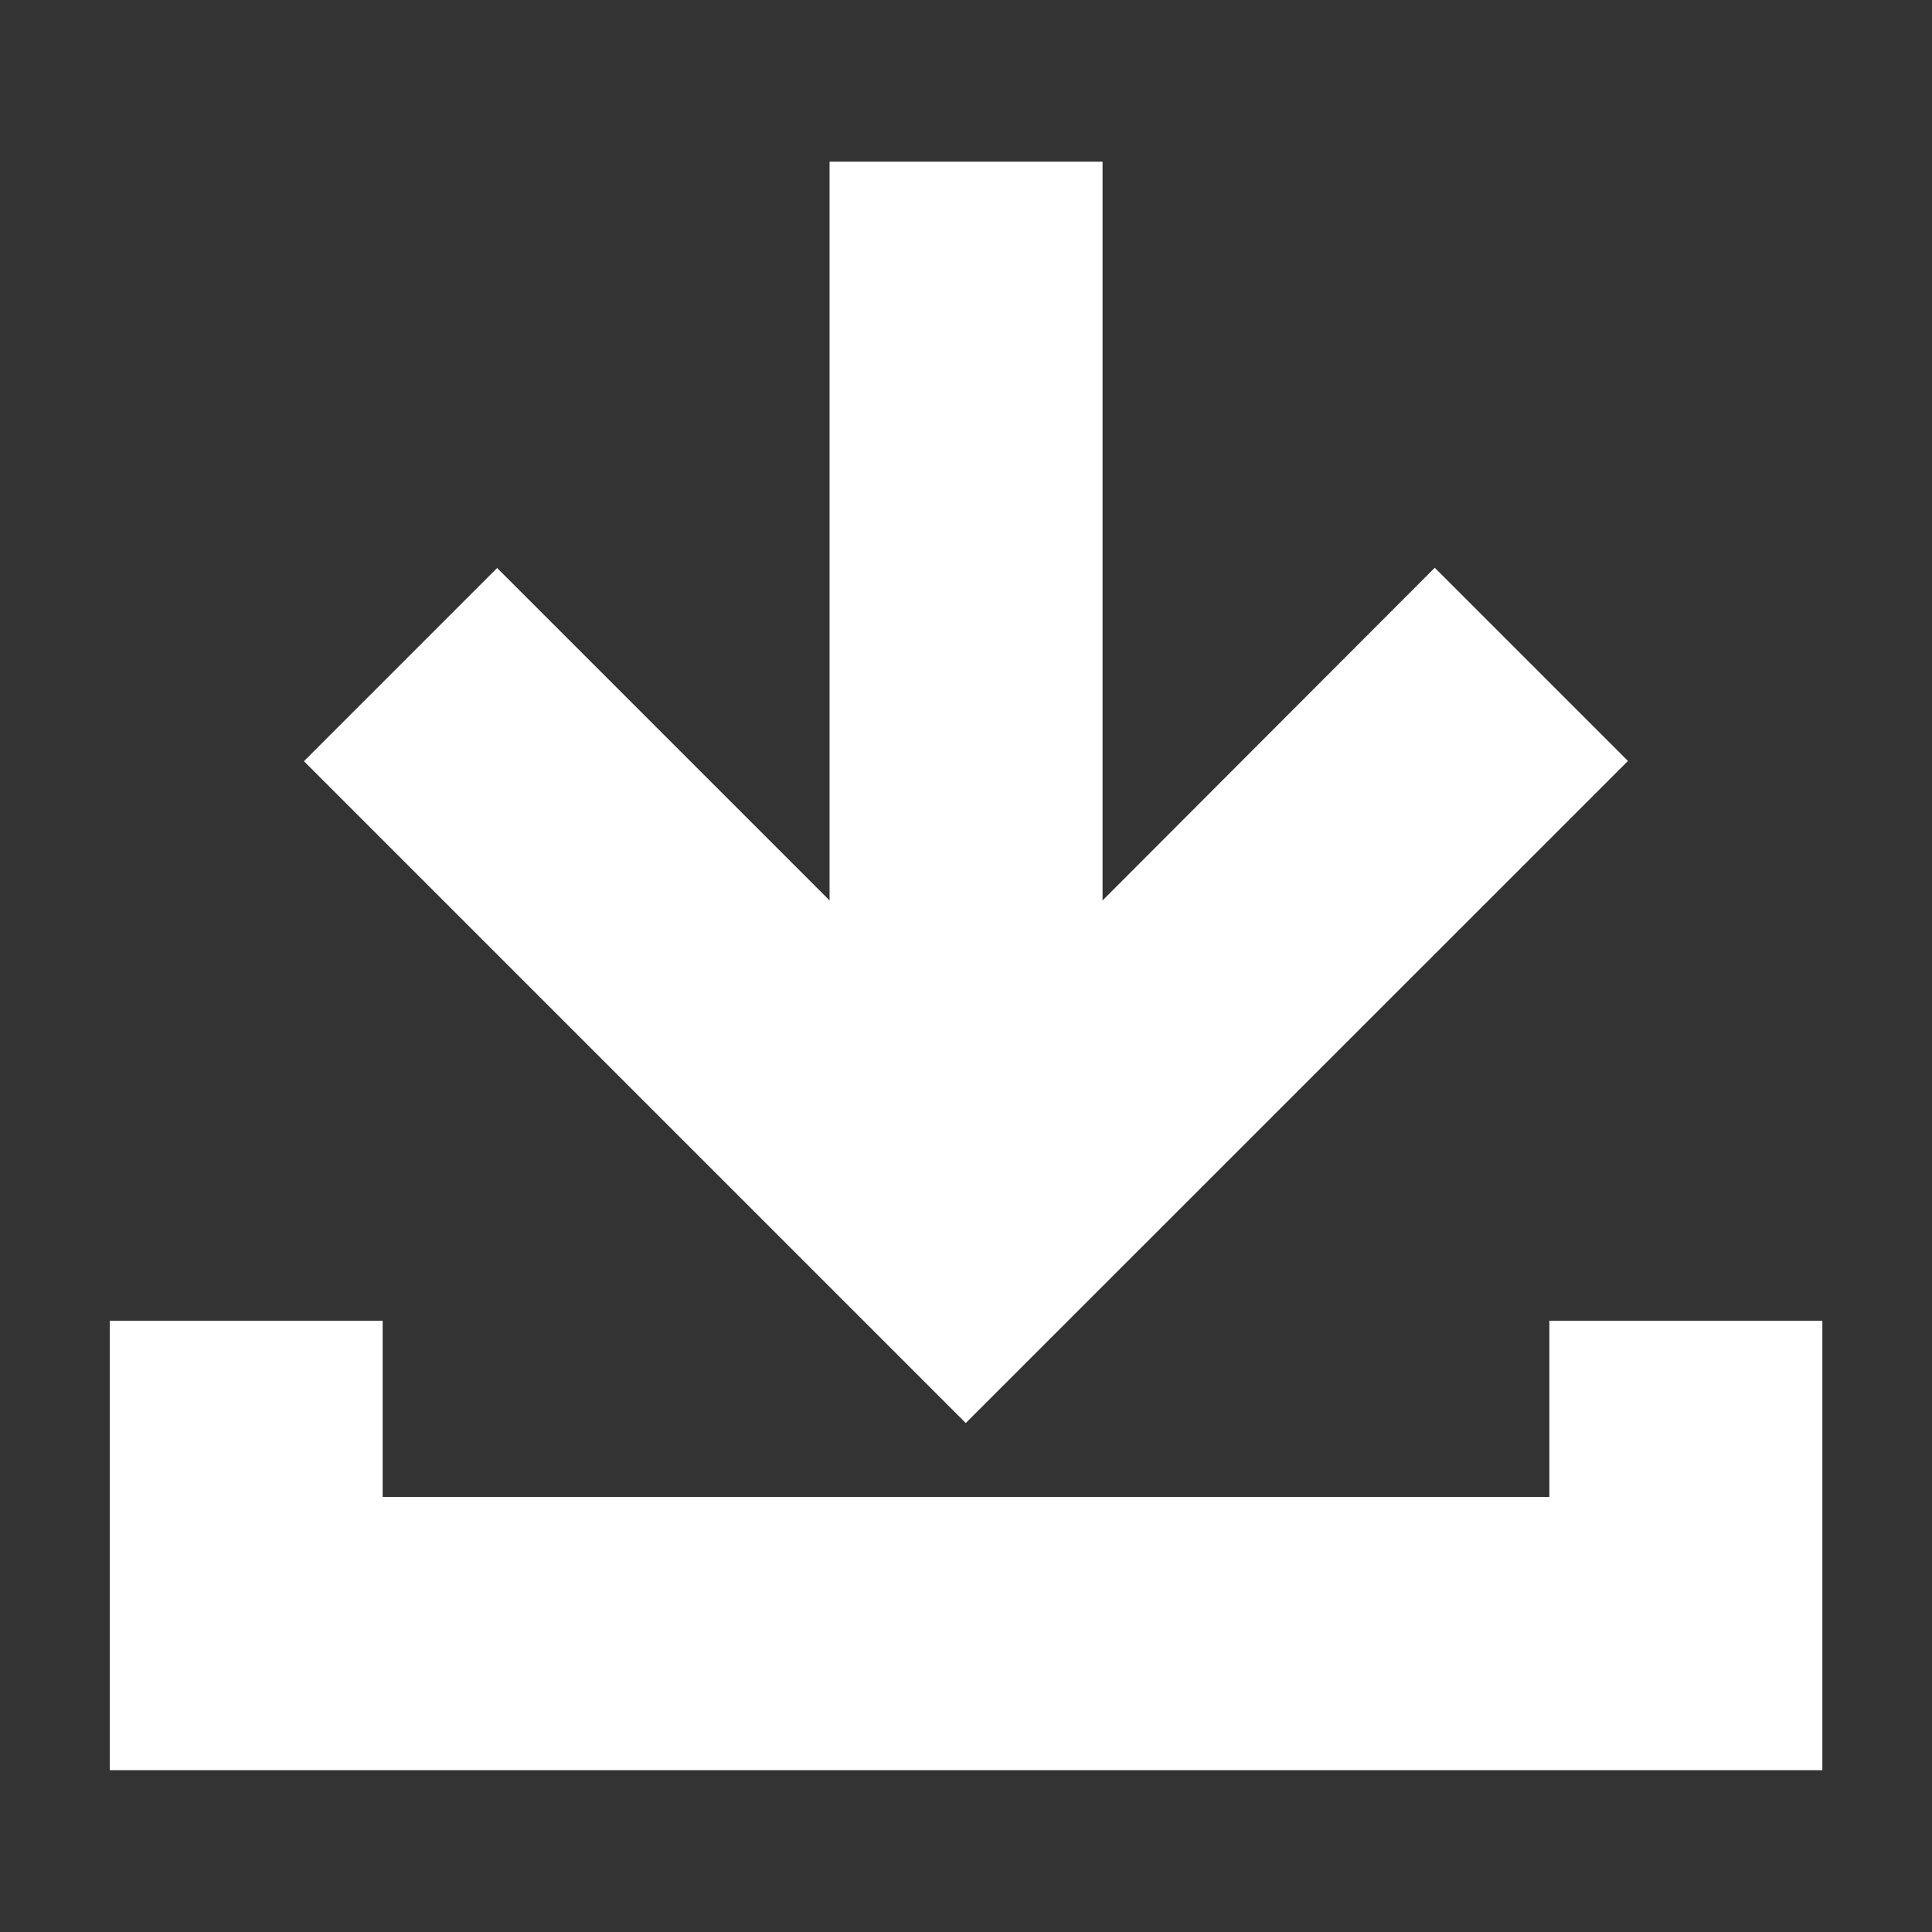 <svg xmlns="http://www.w3.org/2000/svg" width="16" height="16" viewBox="0 0 16 16">
  <rect x="0" y="0" width="16" height="16" fill="#333333" stroke="none"/>
  <g id="ic_downlaod_button_16px" transform="translate(-0.4 0)">
    <rect id="Rectangle_47" data-name="Rectangle 47" width="16" height="16" transform="translate(0.4 0)" fill="#fff" opacity="0"/>
    <g id="Group_1293" data-name="Group 1293" transform="translate(1.309 1.339)">
      <path id="Path_53" data-name="Path 53" d="M6.488,0V6.118L3.735,3.365l-1.6,1.6,5.481,5.481L13.1,4.963l-1.6-1.6L8.749,6.118V0Z" transform="translate(-0.527 0)" fill="#fff"/>
      <path id="Path_54" data-name="Path 54" d="M11.922,12.741V14.2H2.26V12.741H0v3.722H14.183V12.741Z" transform="translate(0 -3.142)" fill="#fff"/>
    </g>
  </g>
</svg>
